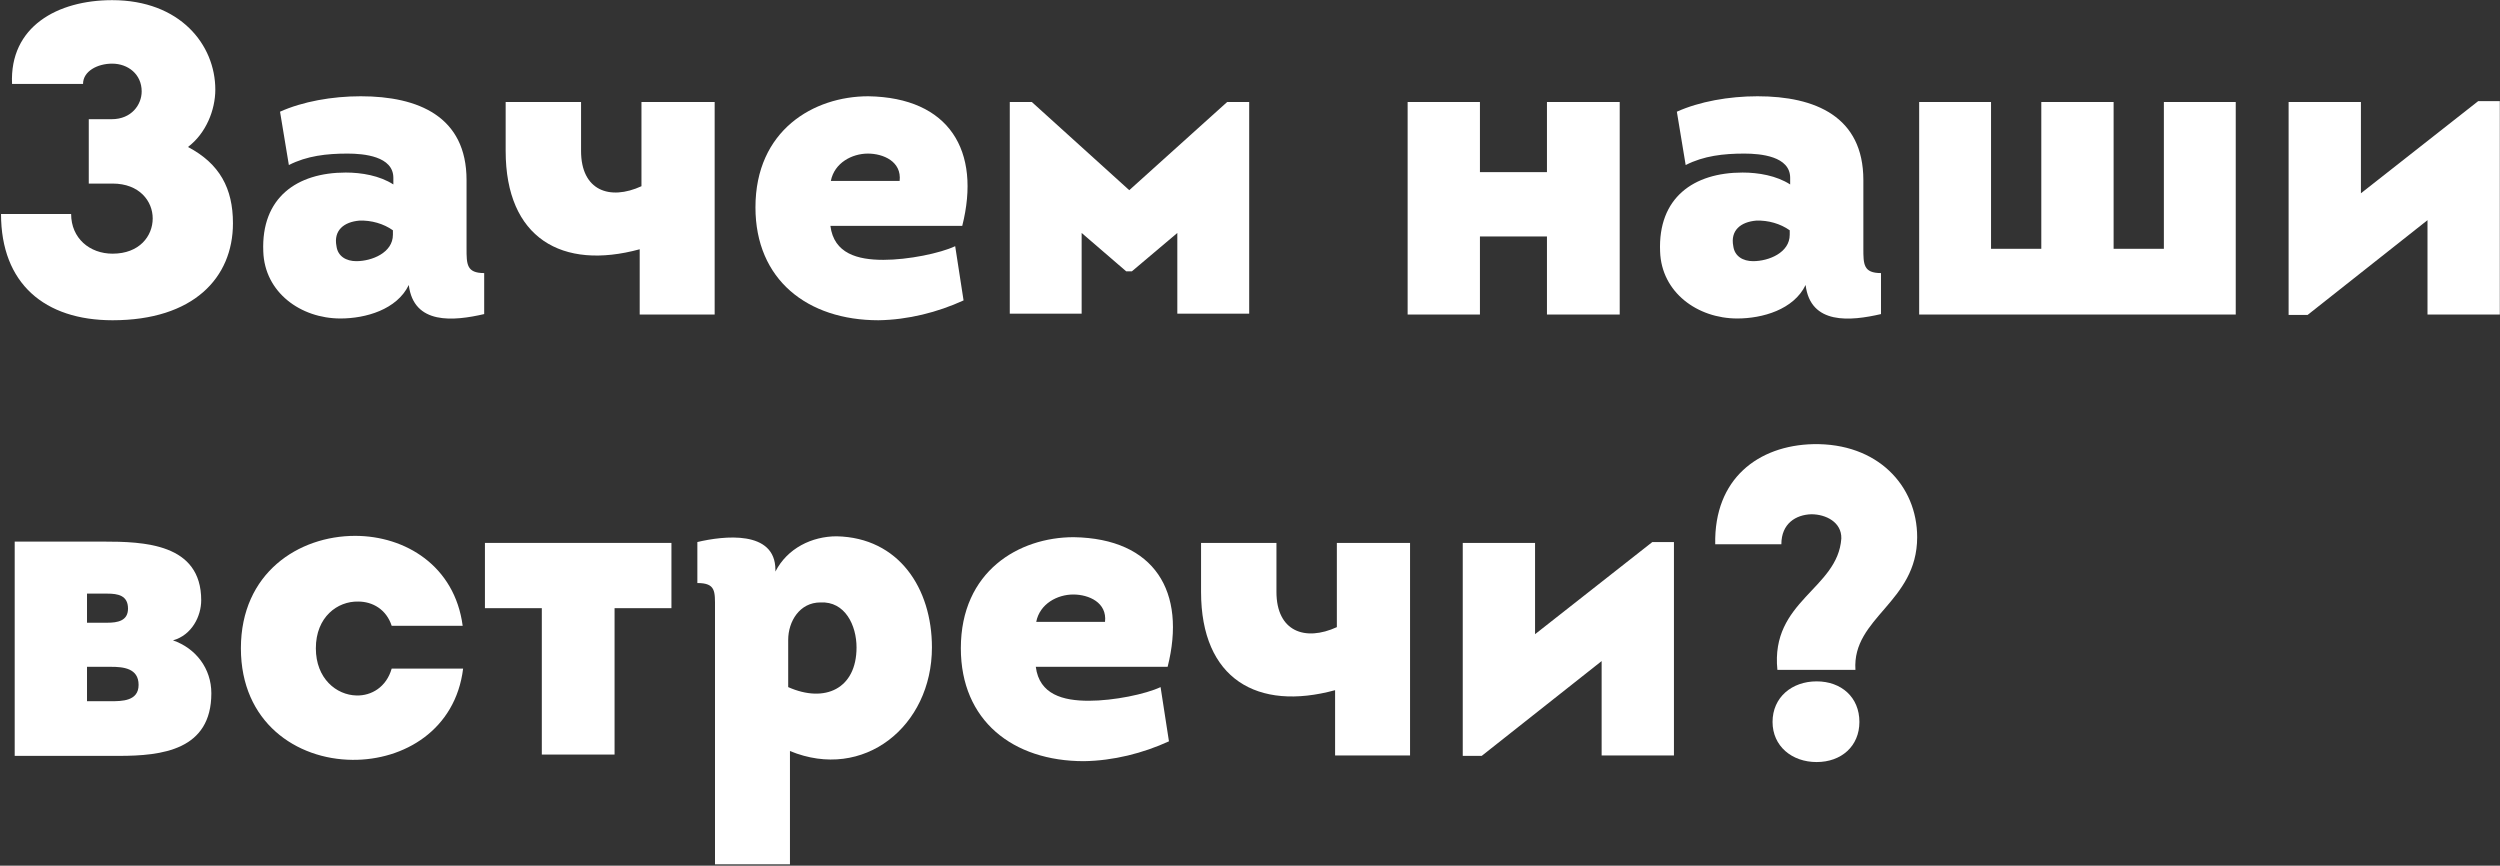 <?xml version="1.0" encoding="UTF-8"?> <svg xmlns="http://www.w3.org/2000/svg" width="1701" height="589" viewBox="0 0 1701 589" fill="none"><rect x="0" y="0" width="1701" height="589" fill="#333333" stroke="none"/><path d="M1262.44 455.8H1209.34C1204.54 408.7 1250.44 400.9 1252.84 366.4C1253.14 355.3 1242.34 349.9 1232.44 349.9C1221.94 350.2 1212.04 356.2 1212.04 370.3H1167.04C1166.14 325.6 1196.44 303.1 1233.64 302.2C1277.44 301.3 1304.44 330.4 1304.44 365.5C1304.44 409.9 1260.04 420.1 1262.44 455.8ZM1236.04 518.5C1219.24 518.5 1206.04 507.7 1206.04 491.2C1206.04 474.4 1219.24 463.6 1236.04 463.6C1252.84 463.6 1265.14 474.4 1265.14 491.2C1265.14 507.7 1252.84 518.5 1236.04 518.5Z" fill="white"></path><path d="M1089.75 449.8L1008.15 514.3H995.254V369.4H1044.45V431.5L1124.25 368.8C1129.35 368.8 1134.15 368.8 1138.95 368.8C1138.95 417.4 1138.95 465.7 1138.95 514C1122.45 514 1105.95 514 1089.75 514V449.8Z" fill="white"></path><path d="M868.497 402.7C868.497 429.7 887.997 436.6 909.597 426.7V369.4H959.397V514H908.397V469.6C855.597 484 817.197 462.1 817.197 402.7V369.4H868.497V402.7Z" fill="white"></path><path d="M730.555 365.5C785.755 366.4 807.355 402.7 794.455 453.7H704.755C707.155 472.6 723.355 476.8 740.755 476.8C757.855 476.8 779.455 472.3 789.655 467.5L795.355 504.4C777.655 512.5 757.555 517.6 737.455 517.9C689.155 517.9 653.755 490.3 653.755 441.1C653.755 388.6 693.355 365.5 730.555 365.5ZM705.055 423.1H751.855C753.355 409.9 740.755 404.5 730.255 404.5C719.455 404.5 707.455 410.8 705.055 423.1Z" fill="white"></path><path d="M527.587 387.7V388.9C535.687 373 552.487 364.9 569.287 364.9C611.587 365.8 634.087 400.3 634.087 440.5C634.087 494.2 587.587 531.7 537.487 511V588.1H486.487V413.8C486.487 402.4 487.087 396.7 474.487 396.7V368.8C492.187 364.6 527.587 360.4 527.587 387.7ZM536.287 435.4V467.5C561.187 478.6 582.787 468.7 582.787 440.5C582.787 425.5 574.987 409 558.187 409.9C544.087 409.9 536.287 422.8 536.287 435.4Z" fill="white"></path><path d="M418.148 513.4H368.648V413.8H329.948V369.4H456.848V413.8H418.148V513.4Z" fill="white"></path><path d="M314.805 425.8H266.505C262.905 414.7 253.605 409.3 243.705 409.3C229.605 409 214.905 419.8 214.905 441.1C214.905 461.8 229.005 472.9 242.505 473.2C252.705 473.5 262.905 467.5 266.505 454.9H315.105C310.005 496.6 274.905 517.3 239.805 517C201.705 516.7 163.905 491.5 163.905 441.1C163.905 389.8 203.205 364.6 241.605 364.6C275.805 364.6 309.405 385 314.805 425.8Z" fill="white"></path><path d="M136.9 408.4C136.9 419.2 130.6 432.1 117.7 435.7C133.3 441.1 143.8 454.9 143.8 471.7C143.8 510.4 110.2 514.3 80.8 514.3H10C10 466 10 417.4 10 368.5H70C97.9 368.5 136.9 369.7 136.9 408.4ZM59.2 477.1H75.4C82.9 477.1 94.3 477.1 94.3 466C94.3 454.6 83.8 453.7 75.4 453.7H59.2V477.1ZM59.2 423.7H73C79.9 423.7 87.1 422.5 87.1 414.1C87.1 405.1 80.2 403.9 73 403.9H59.2V423.7Z" fill="white"></path><path d="M1651.67 149.8L1570.07 214.3H1557.17V69.4H1606.37V131.5L1686.17 68.8C1691.27 68.8 1696.07 68.8 1700.87 68.8C1700.87 117.4 1700.87 165.7 1700.87 214C1684.37 214 1667.87 214 1651.67 214V149.8Z" fill="white"></path><path d="M1354.7 169.3H1388.9V69.4H1438.1V169.3H1472.3V69.4H1521.2V214C1449.8 214 1377.2 214 1305.8 214V69.4H1354.7V169.3Z" fill="white"></path><path d="M1228.53 193.9C1220.43 210.7 1199.13 216.7 1182.03 216.7C1155.03 216.7 1130.43 199 1129.53 171.1C1128.03 134.5 1152.33 117.4 1185.63 117.4C1196.43 117.4 1208.73 119.5 1218.03 125.5V121C1218.03 106.3 1197.93 104.5 1186.83 104.5C1172.73 104.5 1159.23 106 1146.93 112.3L1140.93 76C1156.23 69.1 1176.33 65.5 1195.83 65.5C1235.13 65.5 1267.83 79.3 1267.83 122.5V169C1267.83 179.8 1267.83 185.8 1279.83 185.8V213.7C1259.13 218.5 1231.83 221.2 1228.53 193.9ZM1217.73 159.7V156.7C1211.43 152.2 1203.03 149.8 1194.93 150.1C1184.43 151 1177.23 156.7 1179.33 167.5C1180.23 174.4 1185.93 177.7 1192.83 177.7C1203.33 177.7 1217.73 172 1217.73 159.7Z" fill="white"></path><path d="M1052.55 69.4H1102.05C1102.05 117.7 1102.05 166 1102.05 214H1052.55V160.9H1006.95V214H957.754V69.4H1006.95V117.1H1052.55V69.4Z" fill="white"></path><path d="M770.151 184.6H766.251L735.951 158.5V213.4C719.751 213.4 703.251 213.4 687.051 213.4V69.4H702.051L768.351 129.4L834.951 69.4H849.951V213.4C833.451 213.4 816.951 213.4 801.051 213.4V158.5L770.151 184.6Z" fill="white"></path><path d="M590.809 65.5C646.009 66.4 667.609 102.7 654.709 153.7H565.009C567.409 172.6 583.609 176.8 601.009 176.8C618.109 176.8 639.709 172.3 649.909 167.5L655.609 204.4C637.909 212.5 617.809 217.6 597.709 217.9C549.409 217.9 514.009 190.3 514.009 141.1C514.009 88.6 553.609 65.5 590.809 65.5ZM565.309 123.1H612.109C613.609 109.9 601.009 104.5 590.509 104.5C579.709 104.5 567.709 110.8 565.309 123.1Z" fill="white"></path><path d="M395.352 102.7C395.352 129.7 414.852 136.6 436.452 126.7V69.4H486.252V214H435.252V169.6C382.452 184 344.052 162.1 344.052 102.7V69.4H395.352V102.7Z" fill="white"></path><path d="M278.139 193.9C270.039 210.7 248.739 216.7 231.639 216.7C204.639 216.7 180.039 199 179.139 171.1C177.639 134.5 201.939 117.4 235.239 117.4C246.039 117.4 258.339 119.5 267.639 125.5V121C267.639 106.3 247.539 104.5 236.439 104.5C222.339 104.5 208.839 106 196.539 112.3L190.539 76C205.839 69.1 225.939 65.5 245.439 65.5C284.739 65.5 317.439 79.3 317.439 122.5V169C317.439 179.8 317.439 185.8 329.439 185.8V213.7C308.739 218.5 281.439 221.2 278.139 193.9ZM267.339 159.7V156.7C261.039 152.2 252.639 149.8 244.539 150.1C234.039 151 226.839 156.7 228.939 167.5C229.839 174.4 235.539 177.7 242.439 177.7C252.939 177.7 267.339 172 267.339 159.7Z" fill="white"></path><path d="M56.5 57.1H8.2C6.4 18.1 39.1 0.1 76.3 0.1C122.5 0.1 146.5 30.4 146.5 61C146.5 74.8 140.2 90.7 127.9 100C149.5 111.4 158.5 128.2 158.5 151.9C158.5 189.1 131.5 217.9 76.6 217.9C30.4 217.9 0.7 193 0.7 145.6H48.4C48.4 162.1 61 172.6 76.6 172.6C94.9 172.6 103.9 160.6 103.9 148.6C103.9 136.9 94.9 124.9 76.6 124.9H60.4V81.1H76C89.5 81.1 96.4 71.2 96.4 62.2C96.4 50.5 87.1 43.3 76.3 43.3C66.4 43.3 56.5 48.4 56.5 57.1Z" fill="white"></path></svg> 
